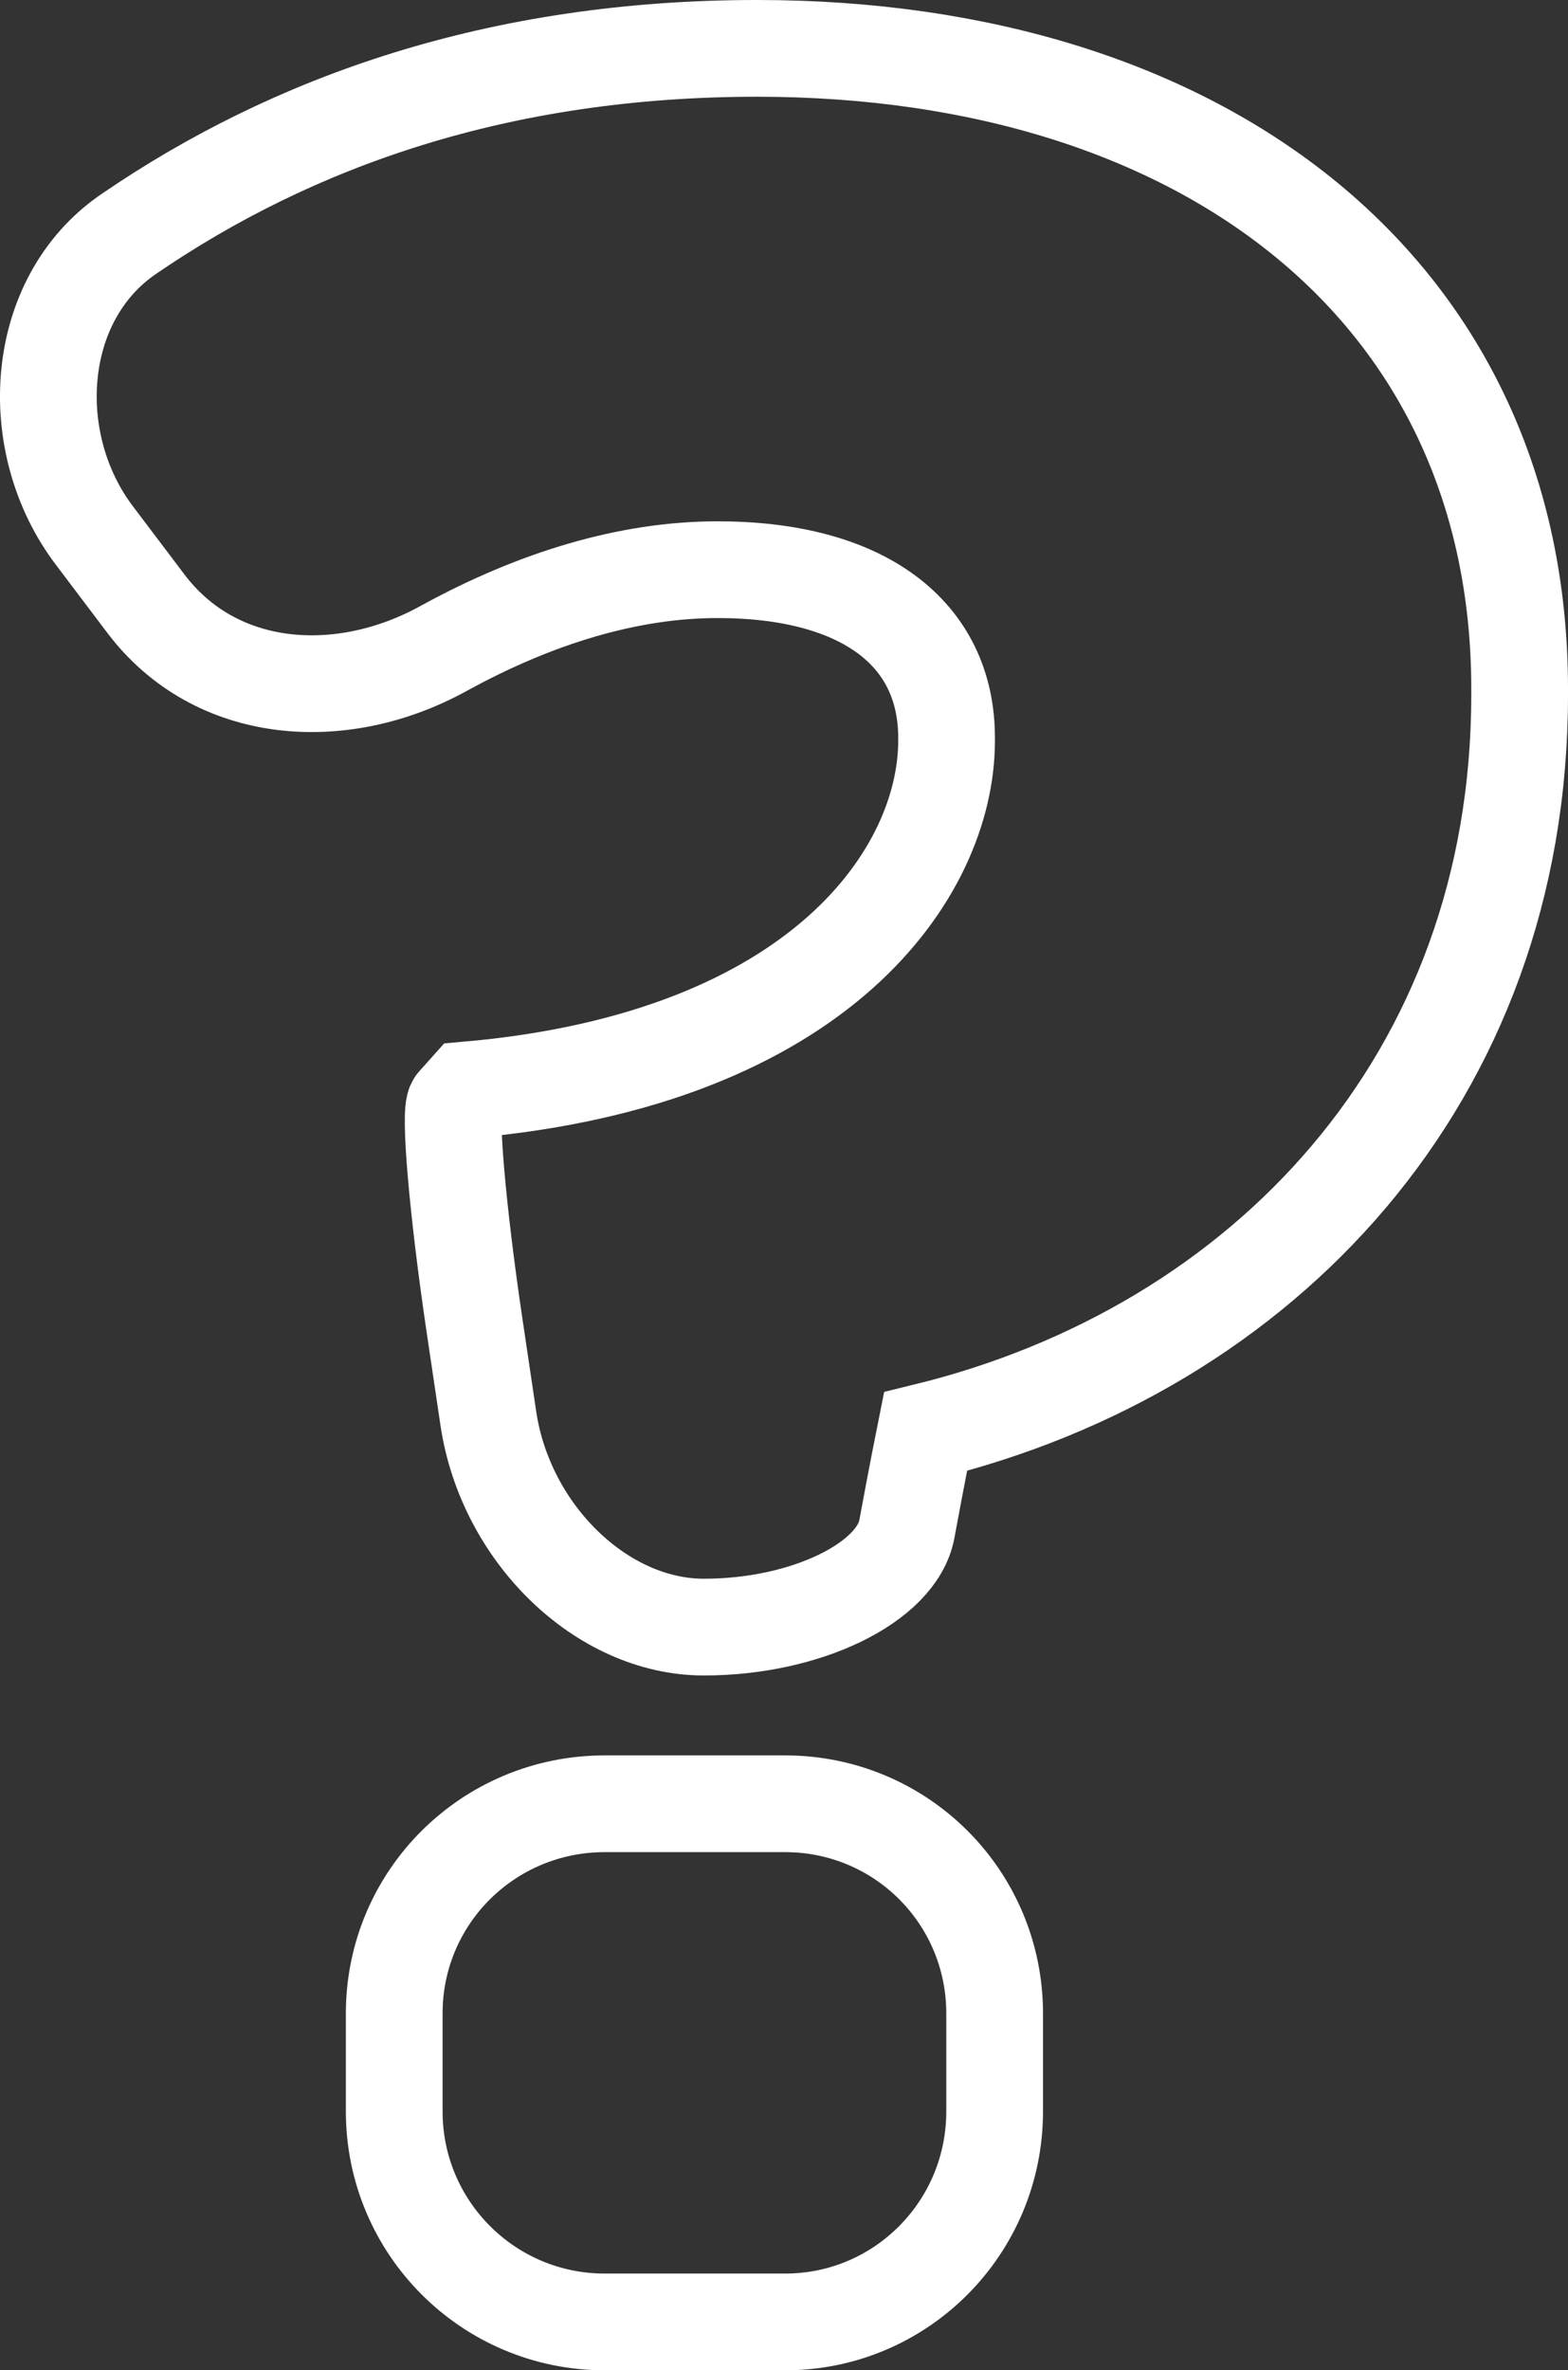 <?xml version="1.0" encoding="utf-8"?>
<!-- Generator: Adobe Illustrator 15.0.0, SVG Export Plug-In . SVG Version: 6.00 Build 0)  -->
<!DOCTYPE svg PUBLIC "-//W3C//DTD SVG 1.1//EN" "http://www.w3.org/Graphics/SVG/1.1/DTD/svg11.dtd">
<svg version="1.1" id="Capa_1" xmlns="http://www.w3.org/2000/svg" xmlns:xlink="http://www.w3.org/1999/xlink" x="0px" y="0px"
	 width="32.421px" height="49px" viewBox="289.79 371.501 32.421 49" enable-background="new 289.79 371.501 32.421 49"
	 xml:space="preserve">
<rect x="289.79" y="371.501" width="32.421" height="49" fill="#333333" stroke="none"/>
<g>
	<path fill="none" stroke="#FFFFFF" stroke-width="2" stroke-miterlimit="10" d="M321.211,385.862v-0.118
		c0-8.199-6.491-13.243-15.768-13.243c-5.334,0-9.592,1.509-12.997,3.841c-1.975,1.352-2.153,4.328-0.698,6.238l1.055,1.396
		c1.444,1.916,4.04,2.094,6.149,0.936c1.917-1.055,3.847-1.634,5.674-1.634c3.022,0,4.736,1.322,4.736,3.476v0.06
		c0,2.71-2.589,6.58-9.906,7.219l-0.252,0.282c-0.133,0.149,0.045,2.206,0.397,4.583l0.287,1.931
		c0.356,2.377,2.347,4.309,4.456,4.309c2.117,0,3.988-0.922,4.196-2.021c0.208-1.129,0.387-2.021,0.387-2.021
		C315.907,399.388,321.211,393.81,321.211,385.862z"/>
	<path fill="none" stroke="#FFFFFF" stroke-width="2" stroke-miterlimit="10" d="M302.294,408.79c-2.406,0-4.353,1.931-4.353,4.337
		v2.021c0,2.406,1.946,4.354,4.353,4.354h3.728c2.4,0,4.334-1.947,4.334-4.354v-2.021c0-2.406-1.935-4.337-4.334-4.337H302.294z"/>
</g>
</svg>
